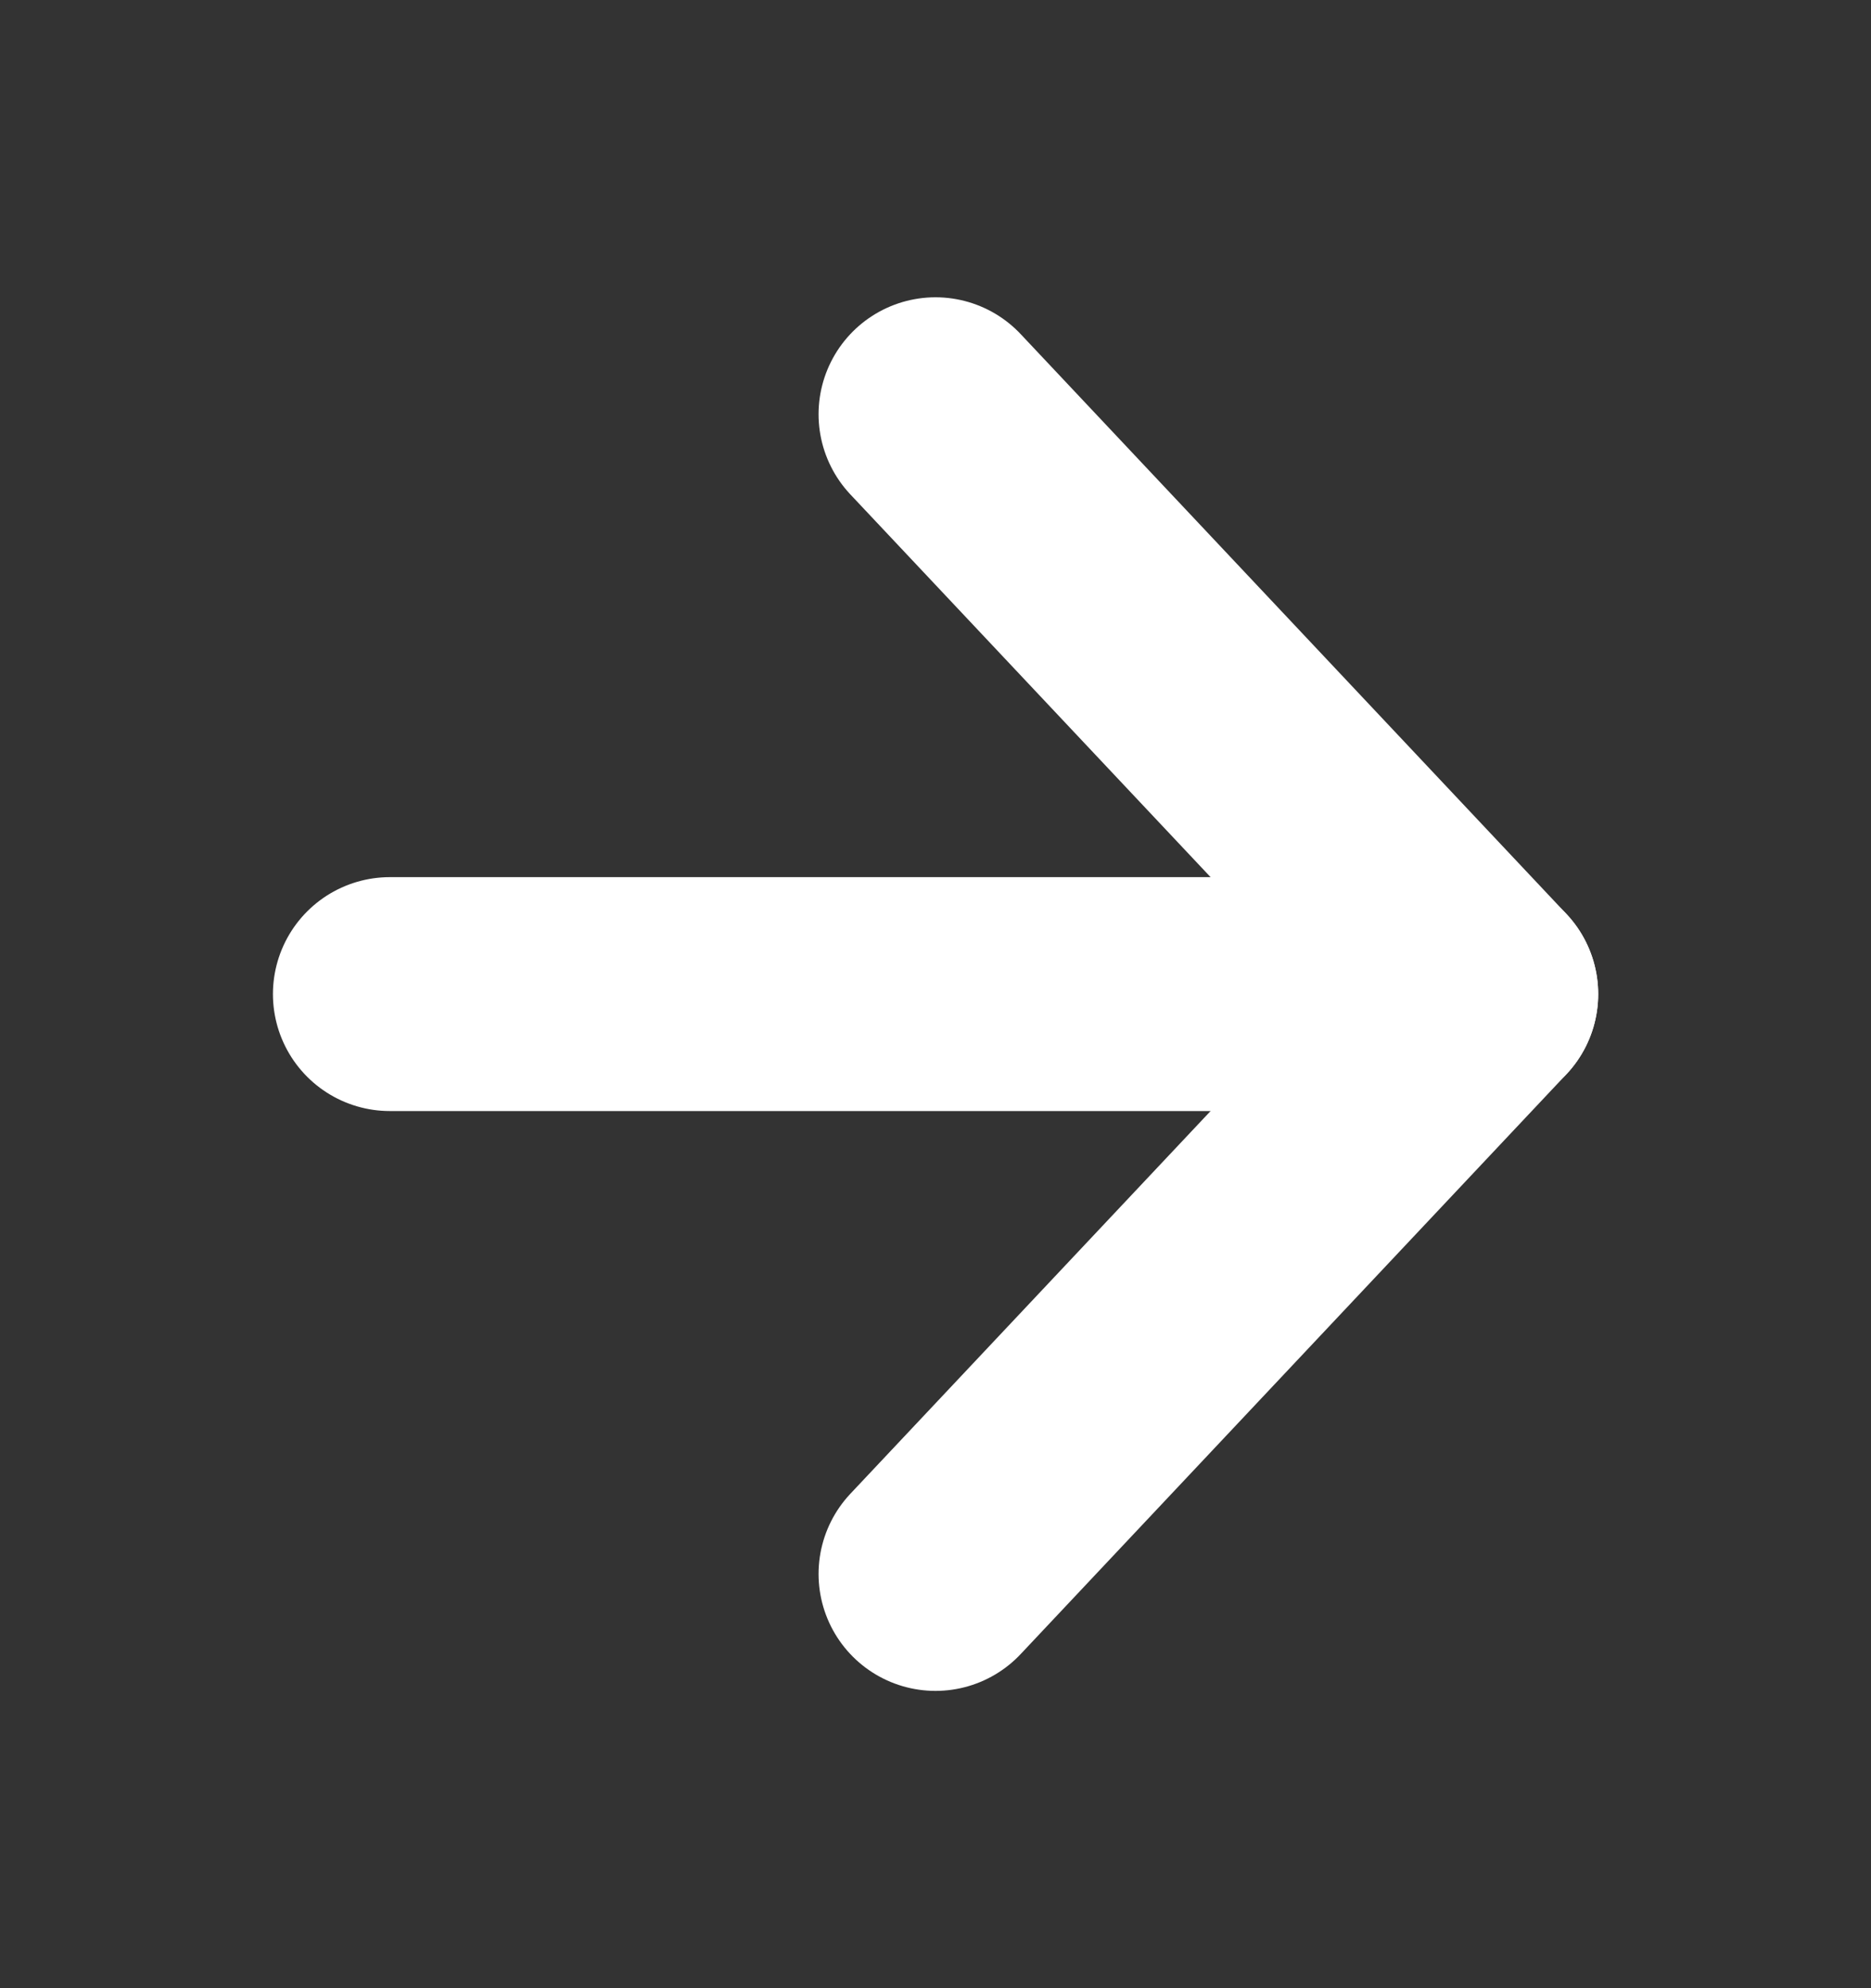 <svg width="16" height="17" viewBox="0 0 16 17" fill="none" xmlns="http://www.w3.org/2000/svg">
<rect x="0" y="0" width="16" height="17" fill="#333333" stroke="none"/>
<path d="M3.334 8.5H12.667" stroke="white" stroke-width="2" stroke-linecap="round" stroke-linejoin="round"/>
<path d="M8 3.542L12.667 8.5L8 13.458" stroke="white" stroke-width="2" stroke-linecap="round" stroke-linejoin="round"/>
</svg>
